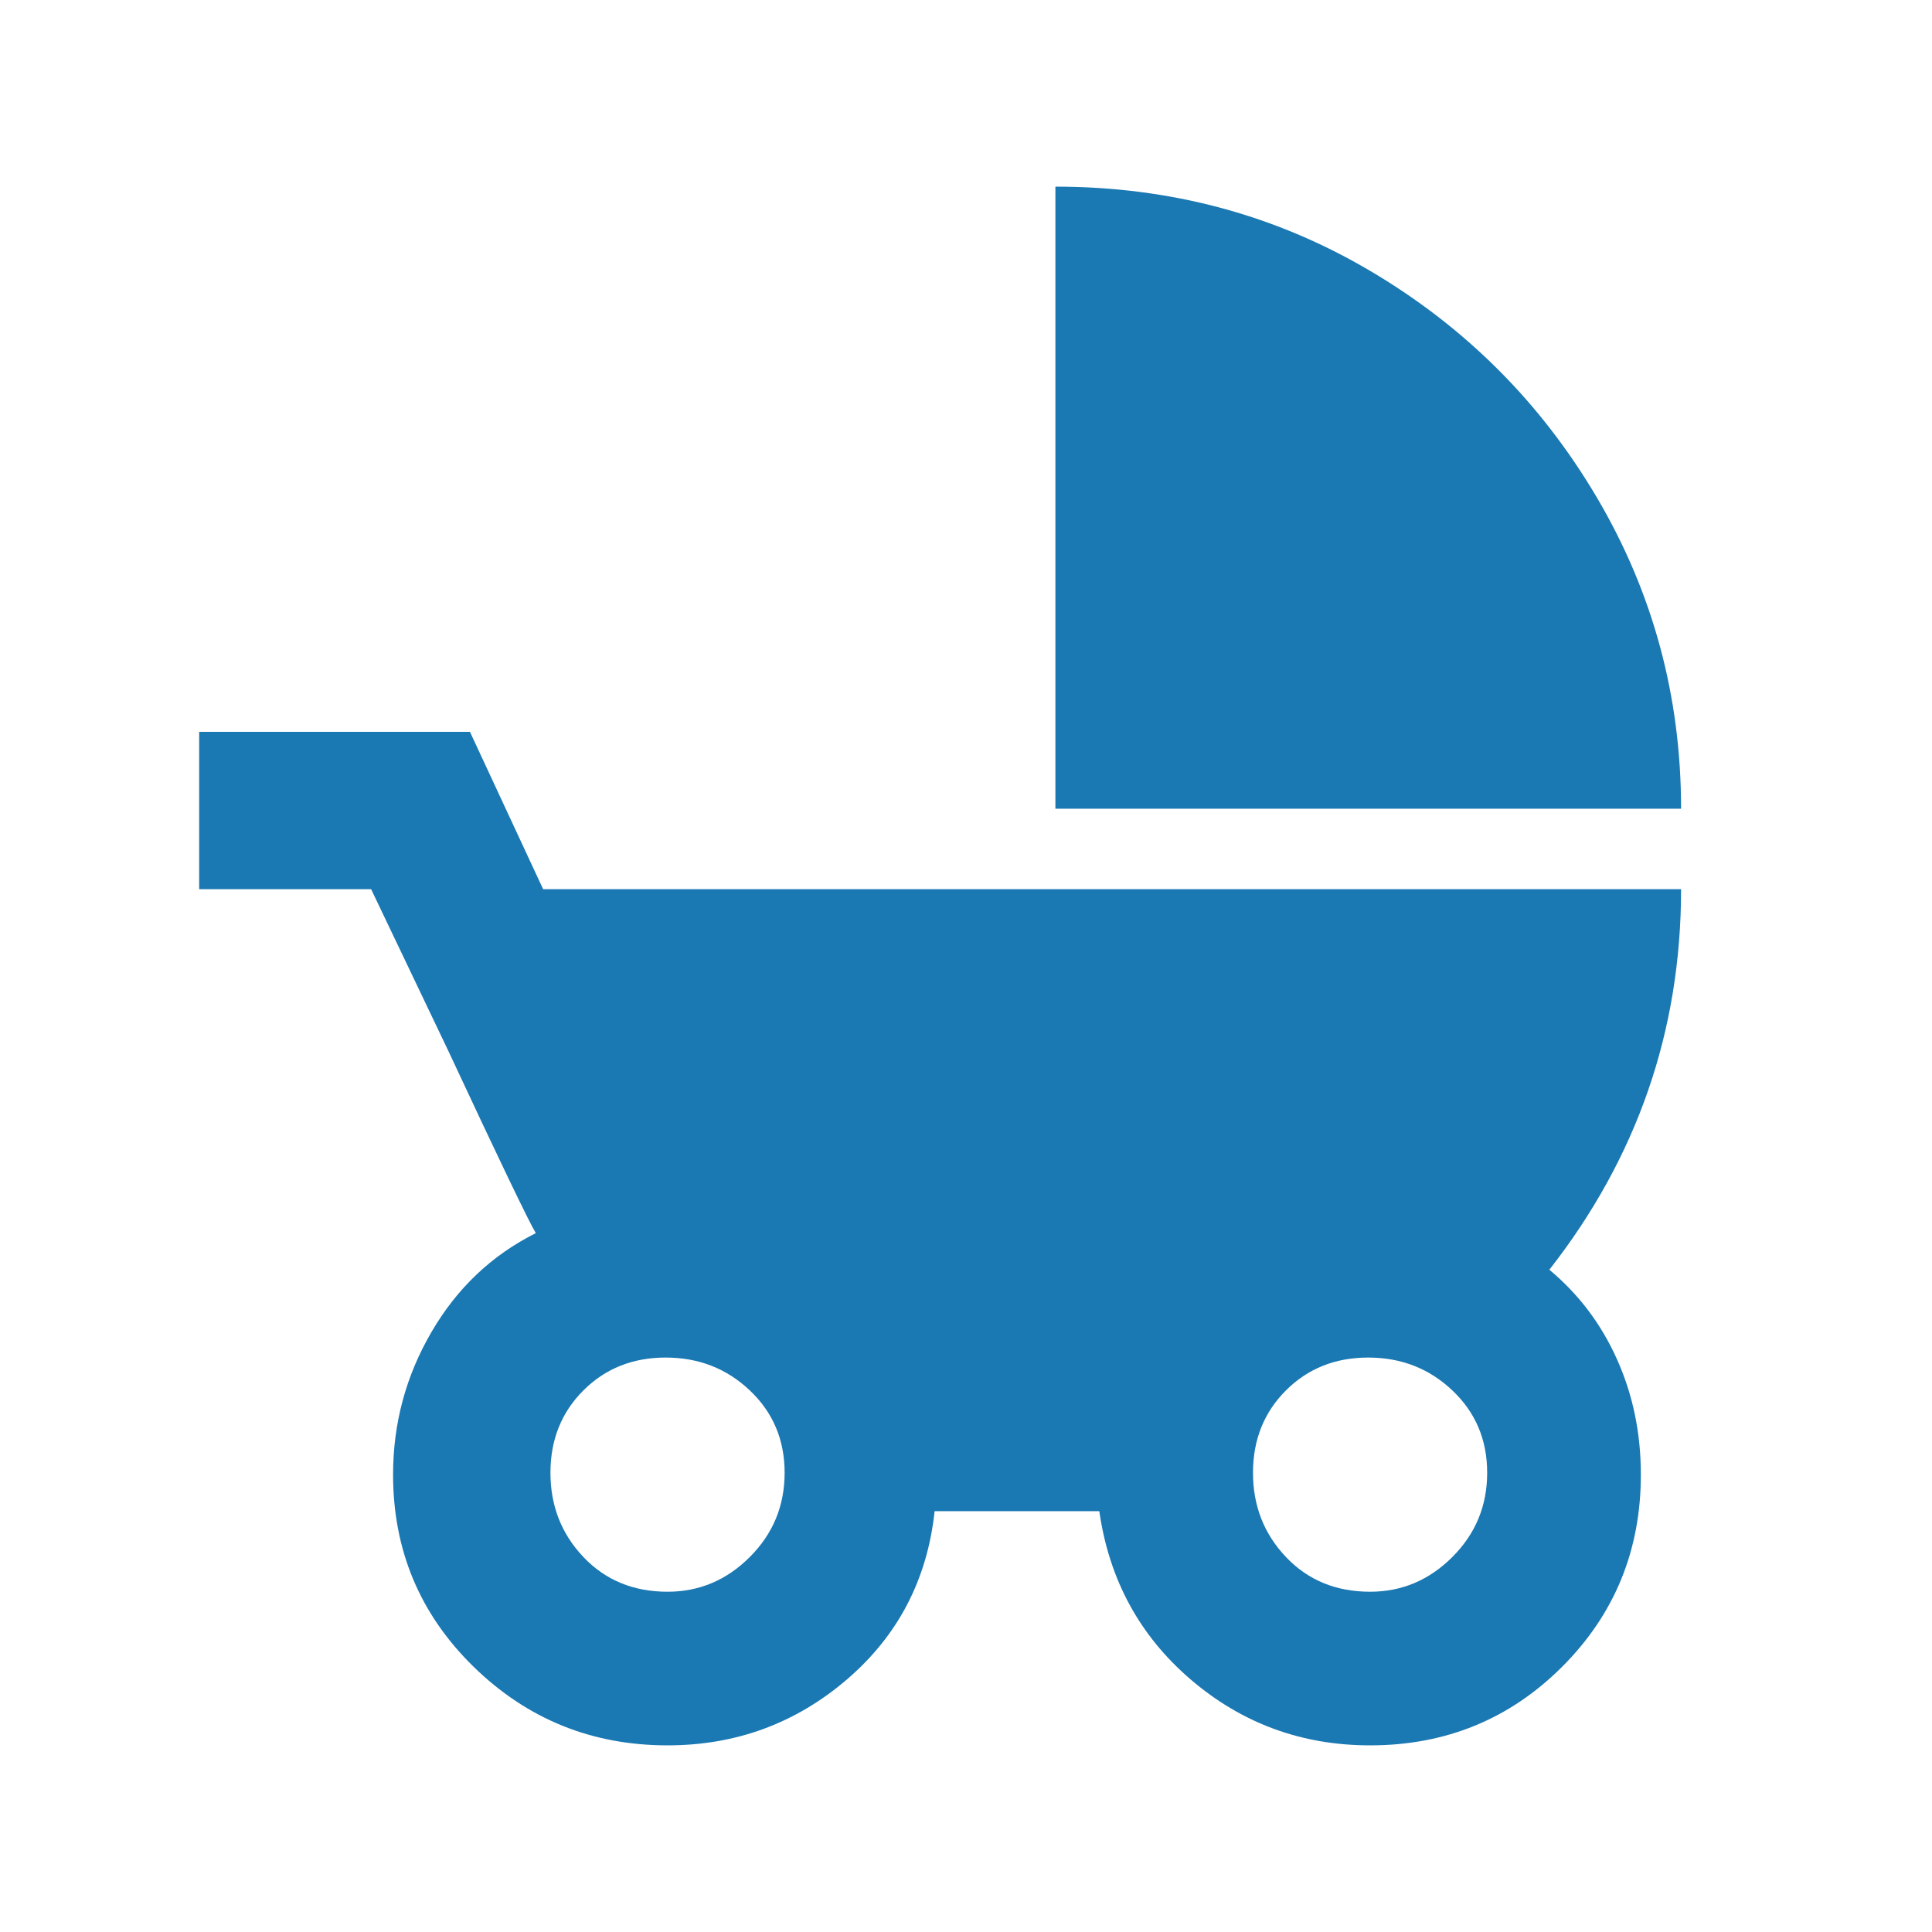 <?xml version="1.0" encoding="UTF-8"?>
<svg xmlns="http://www.w3.org/2000/svg" width="33" height="33" viewBox="0 0 33 33" fill="none">
  <path d="M18.027 3.188V13.813H28.714C28.714 11.896 28.235 10.125 27.277 8.5C26.319 6.876 25.027 5.584 23.402 4.626C21.777 3.667 19.985 3.188 18.027 3.188ZM26.464 21.688C27.964 19.771 28.714 17.604 28.714 15.188H9.277L8.027 12.5H3.402V15.188H6.339L7.652 17.938C8.527 19.813 9.027 20.854 9.152 21.063C8.402 21.438 7.808 22 7.371 22.75C6.933 23.5 6.714 24.313 6.714 25.188C6.714 26.479 7.173 27.573 8.089 28.469C9.006 29.364 10.11 29.812 11.402 29.812C12.569 29.812 13.589 29.437 14.464 28.688C15.339 27.938 15.839 26.979 15.964 25.812H18.777C18.944 26.979 19.464 27.938 20.339 28.688C21.214 29.437 22.235 29.812 23.402 29.812C24.694 29.812 25.787 29.364 26.683 28.469C27.579 27.573 28.027 26.479 28.027 25.188C28.027 24.479 27.891 23.823 27.62 23.219C27.35 22.615 26.964 22.104 26.464 21.688ZM11.402 27.188C10.819 27.188 10.339 26.99 9.964 26.594C9.589 26.198 9.402 25.719 9.402 25.156C9.402 24.594 9.589 24.125 9.964 23.75C10.339 23.375 10.808 23.188 11.37 23.188C11.933 23.188 12.412 23.375 12.808 23.75C13.204 24.125 13.402 24.594 13.402 25.156C13.402 25.719 13.204 26.198 12.808 26.594C12.412 26.99 11.944 27.188 11.402 27.188ZM23.402 27.188C22.819 27.188 22.339 26.99 21.964 26.594C21.589 26.198 21.402 25.719 21.402 25.156C21.402 24.594 21.589 24.125 21.964 23.75C22.339 23.375 22.808 23.188 23.37 23.188C23.933 23.188 24.412 23.375 24.808 23.75C25.204 24.125 25.402 24.594 25.402 25.156C25.402 25.719 25.204 26.198 24.808 26.594C24.412 26.99 23.944 27.188 23.402 27.188Z" fill="#1A78B3"></path>
</svg>
